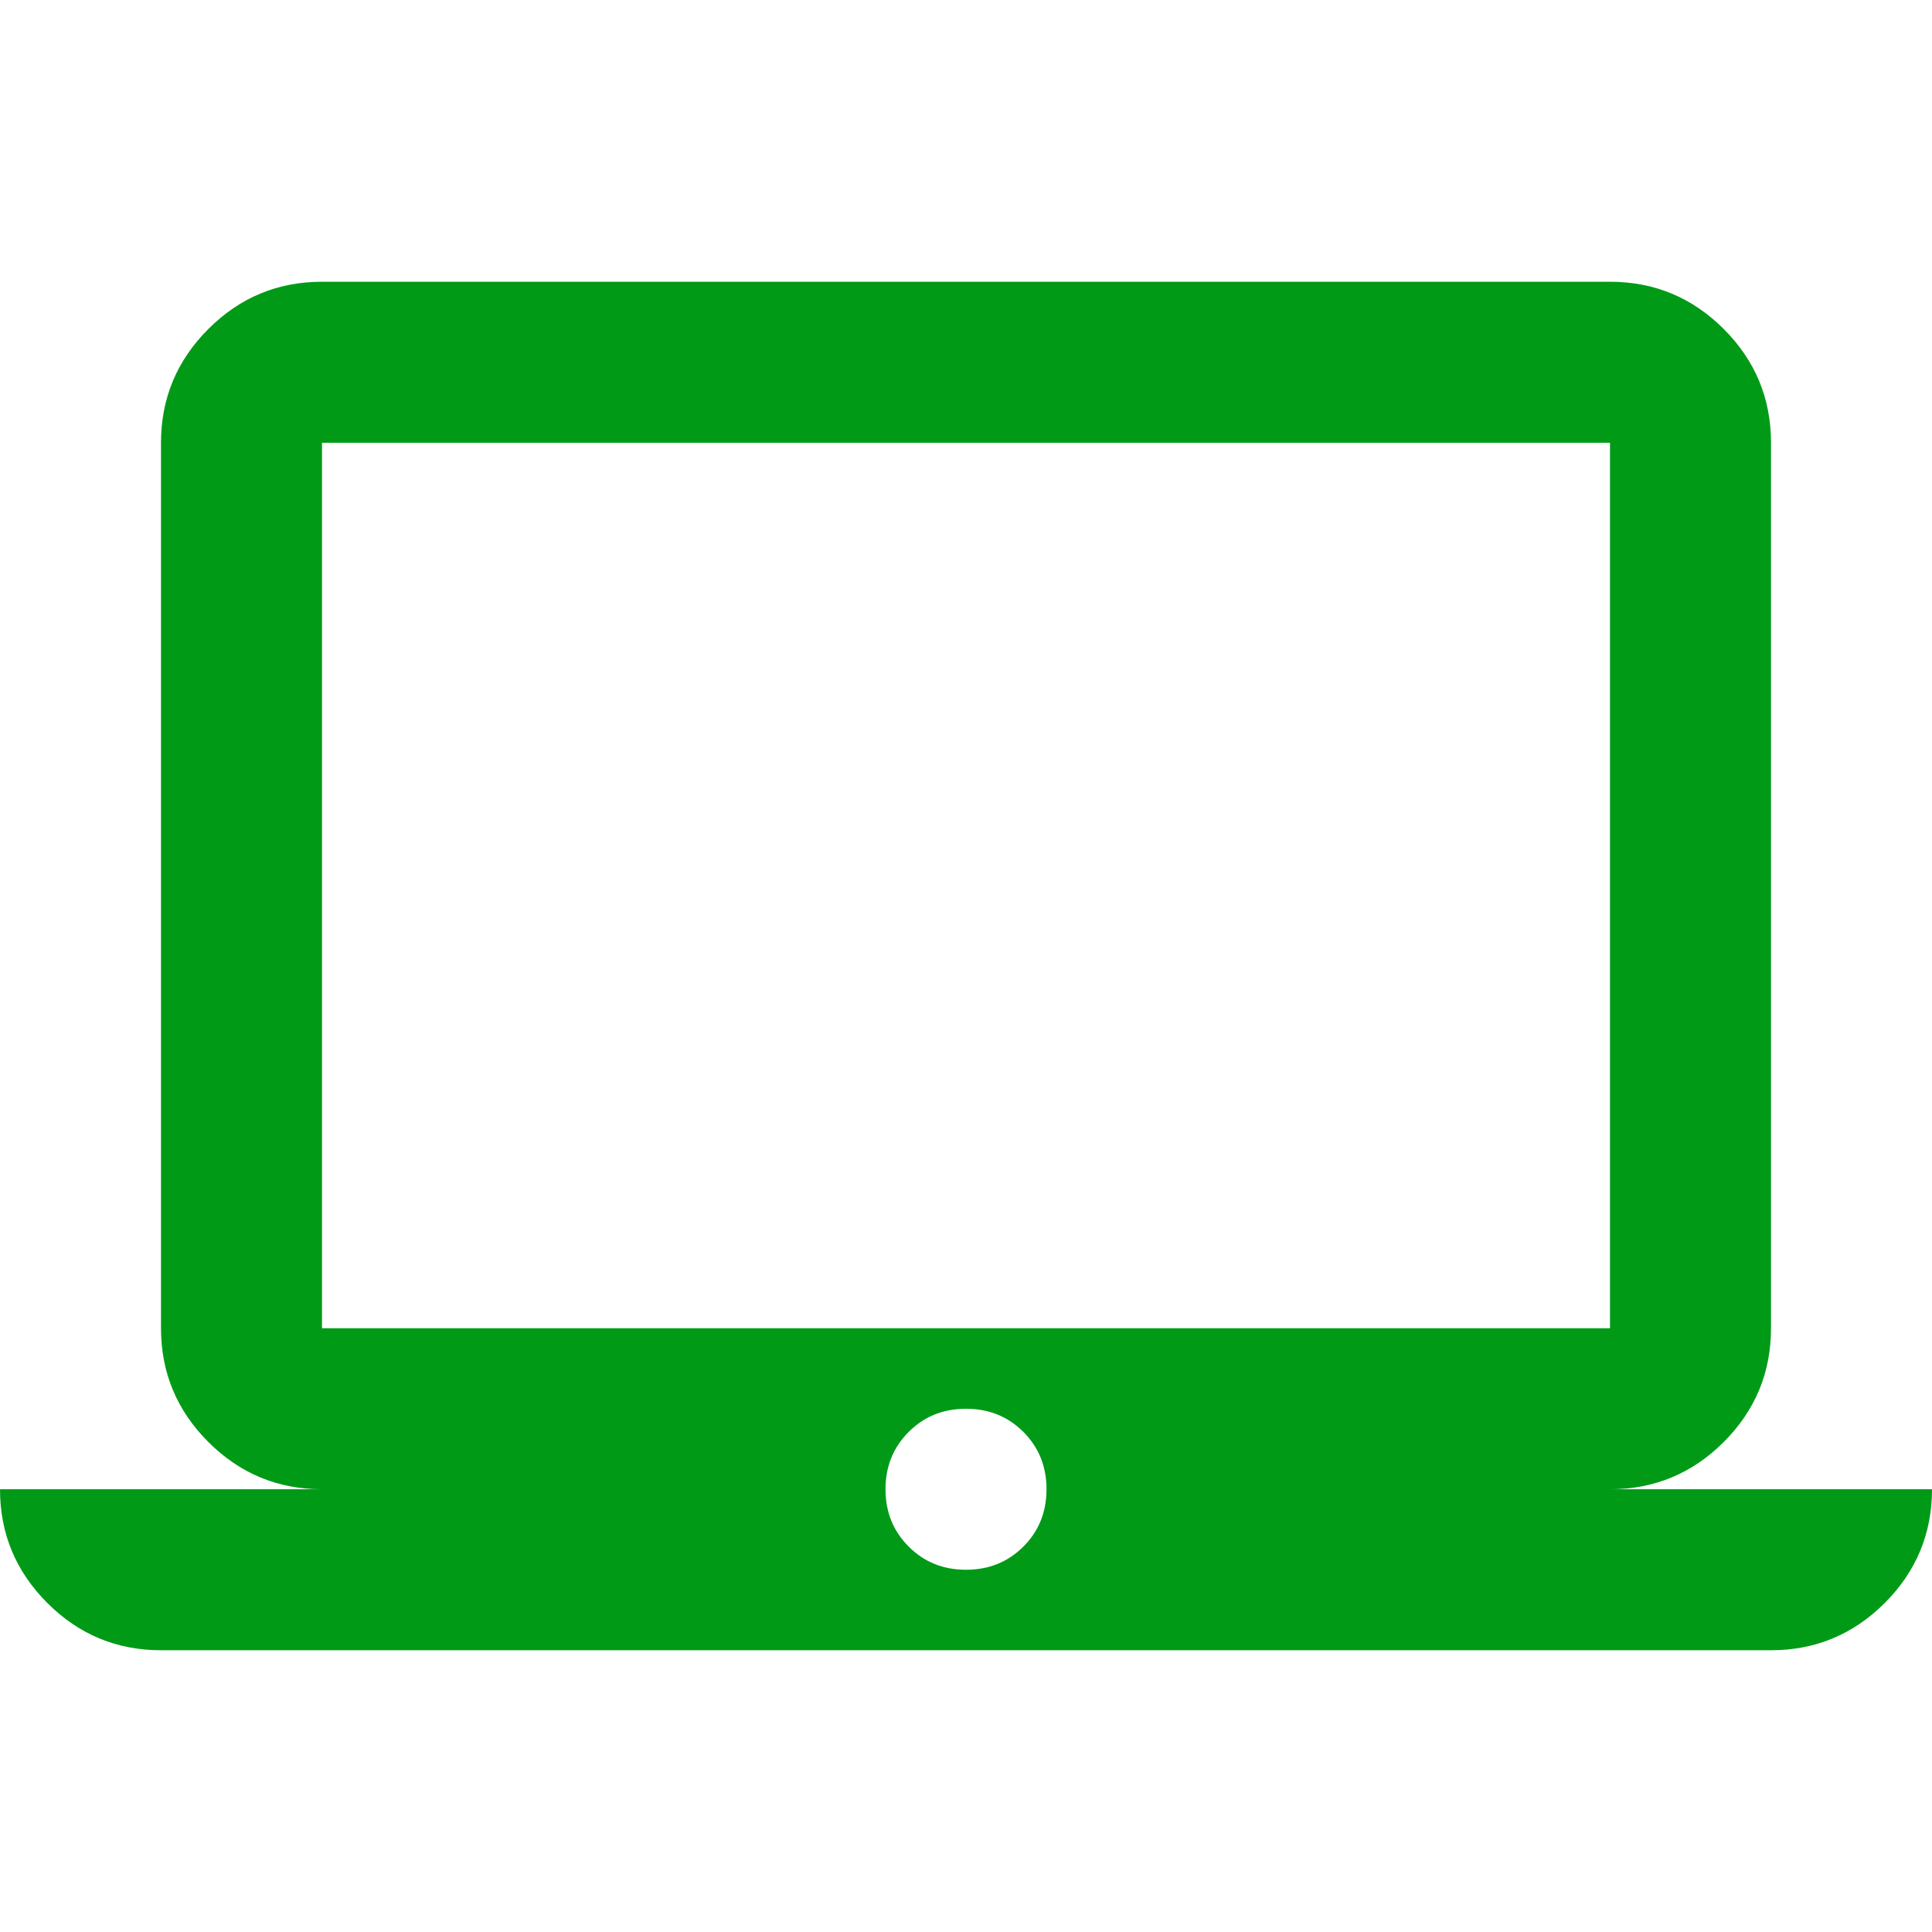 <svg xmlns="http://www.w3.org/2000/svg" fill="none" viewBox="0 0 48 48" height="48" width="48">
<path fill="#009A17" d="M4 41C2.9 41 1.959 40.609 1.176 39.826C0.392 39.042 0 38.1 0 37H8C6.9 37 5.959 36.609 5.176 35.826C4.392 35.042 4 34.1 4 33V11C4 9.9 4.392 8.958 5.176 8.174C5.959 7.391 6.9 7 8 7H40C41.1 7 42.042 7.391 42.826 8.174C43.609 8.958 44 9.9 44 11V33C44 34.1 43.609 35.042 42.826 35.826C42.042 36.609 41.1 37 40 37H48C48 38.1 47.609 39.042 46.826 39.826C46.042 40.609 45.1 41 44 41H4ZM40 33V11H8V33H40ZM24 39C24.567 39 25.042 38.808 25.426 38.424C25.809 38.041 26 37.567 26 37C26 36.433 25.809 35.959 25.426 35.576C25.042 35.192 24.567 35 24 35C23.433 35 22.959 35.192 22.576 35.576C22.192 35.959 22 36.433 22 37C22 37.567 22.192 38.041 22.576 38.424C22.959 38.808 23.433 39 24 39Z"></path>
</svg>

